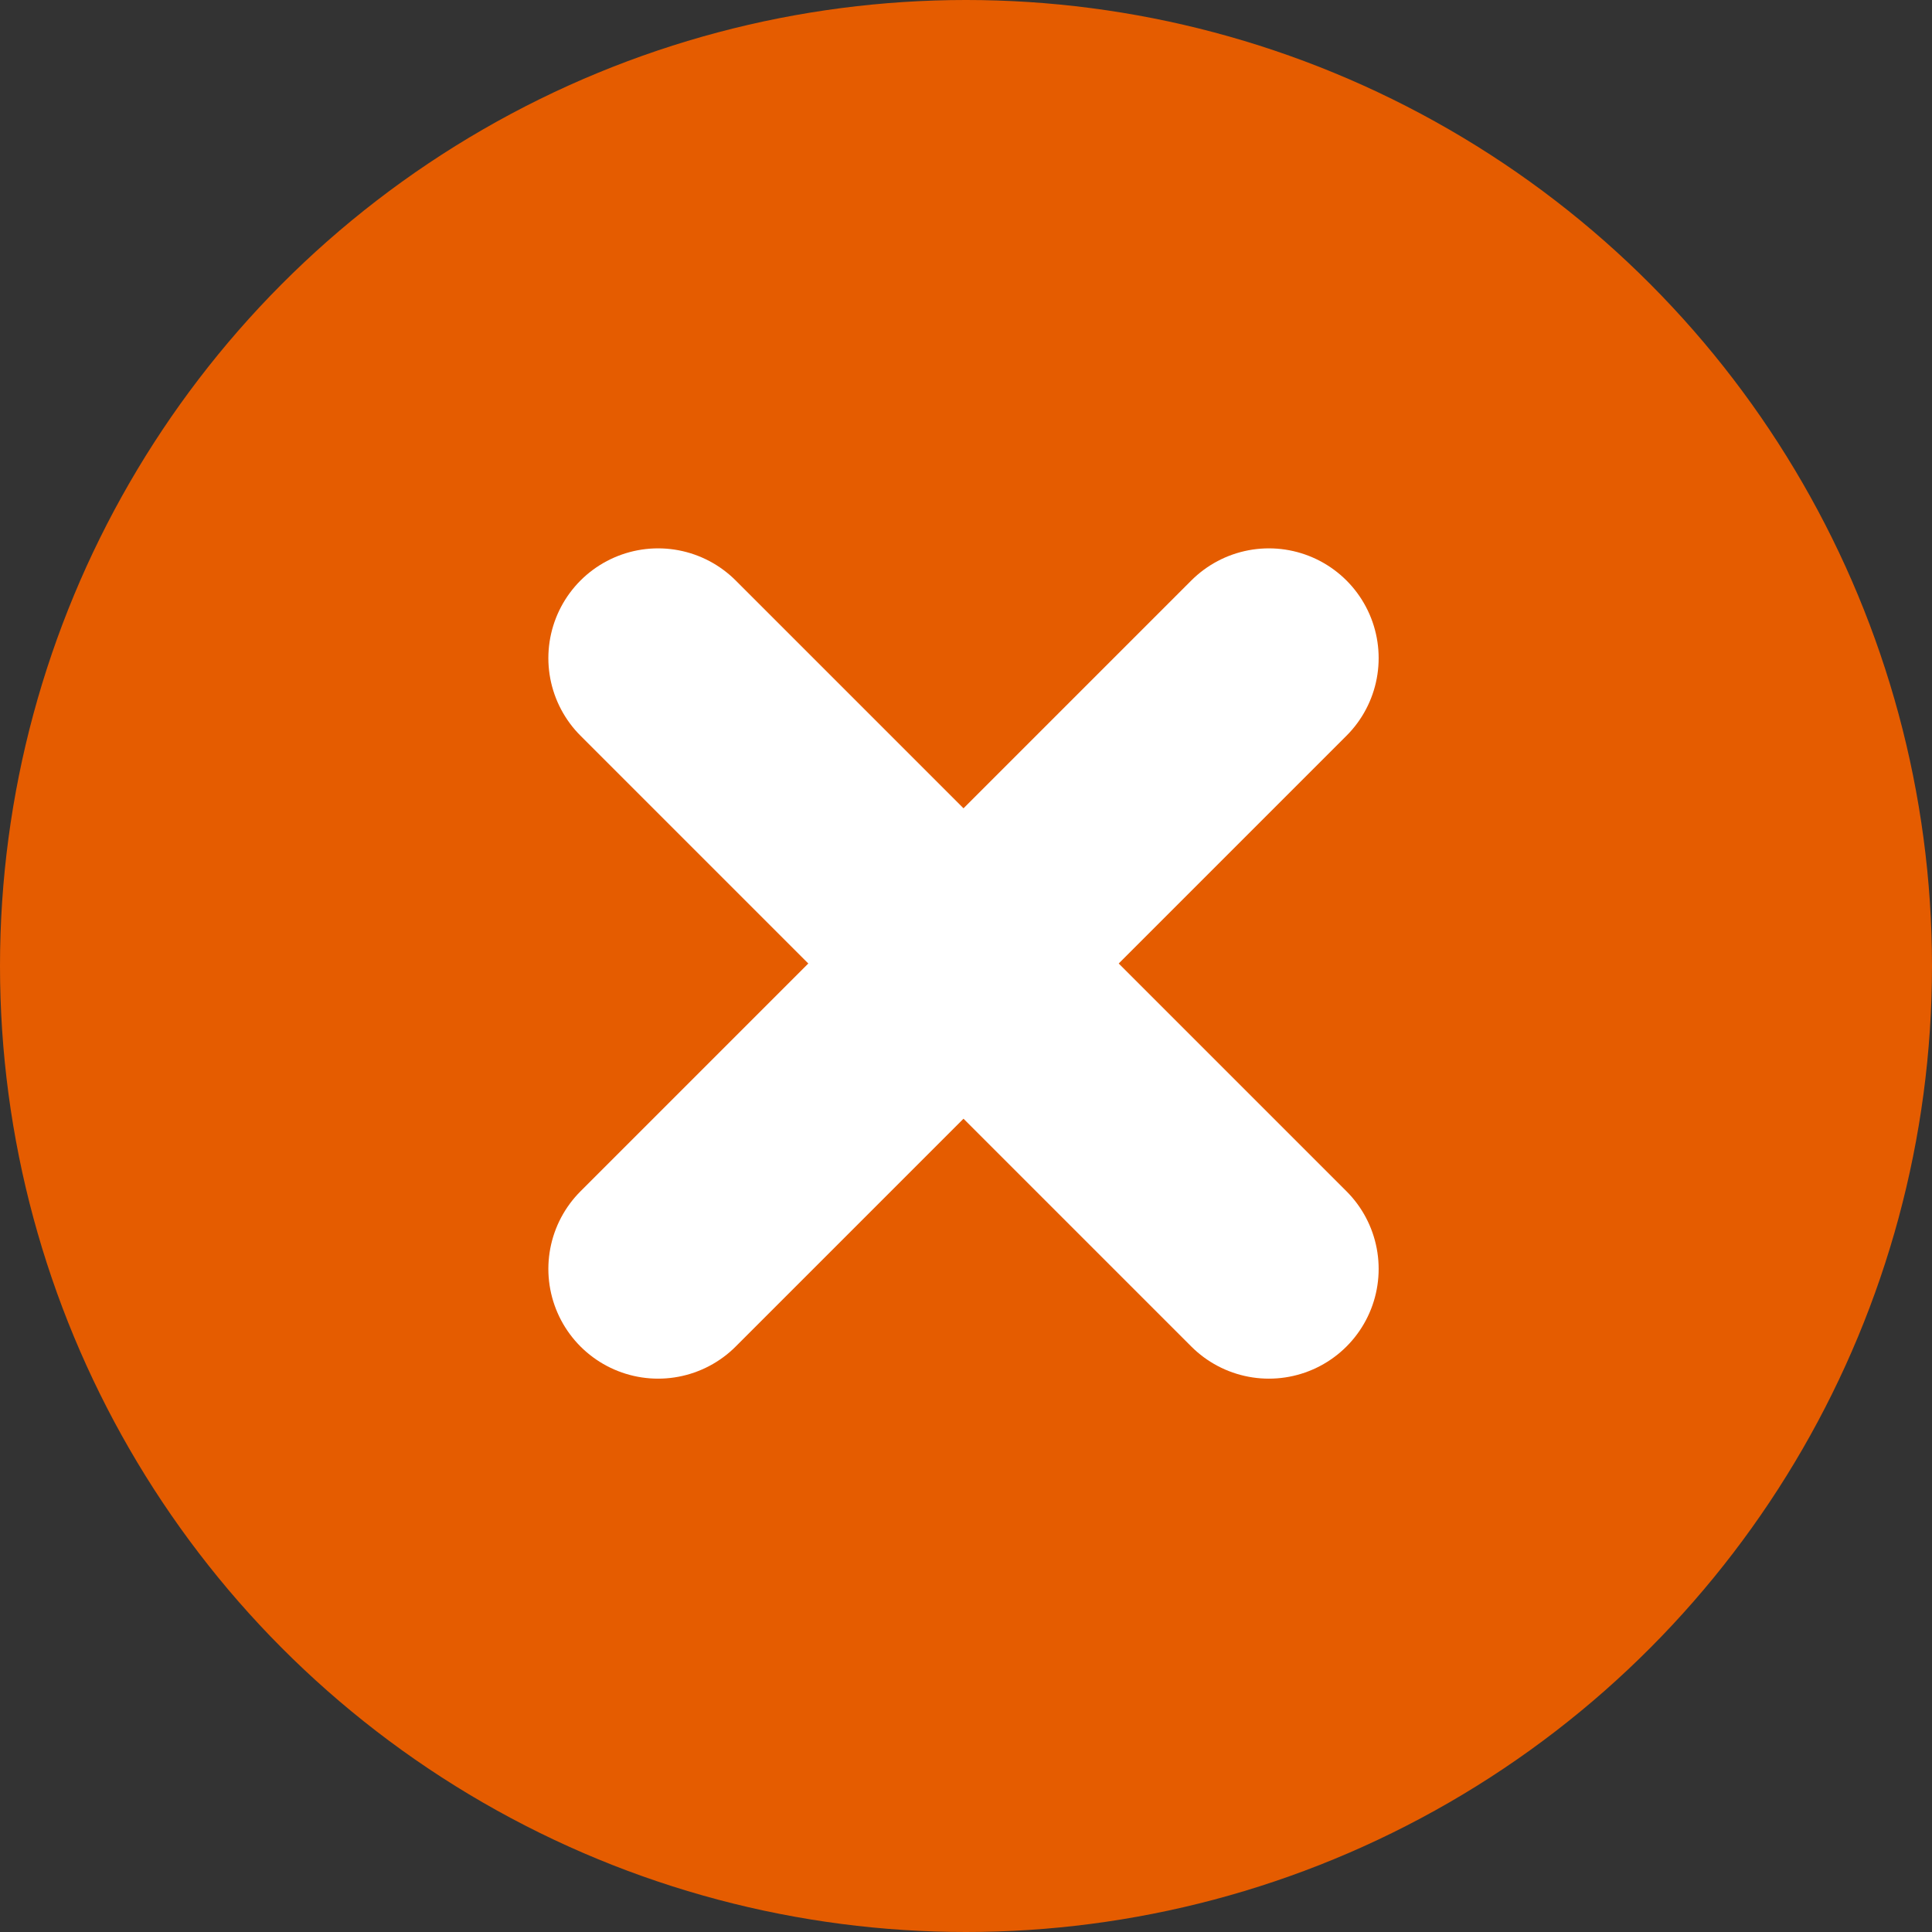 <svg width="236" height="236" viewBox="0 0 236 236" fill="none" xmlns="http://www.w3.org/2000/svg">
<rect x="0" y="0" width="236" height="236" fill="#333333" stroke="none"/>
<g id="close-wide-circle" clip-path="url(#clip0_2037_70)">
<circle id="Ellipse 15" cx="118" cy="118" r="118" fill="#E55C00"/>
<g id="Group">
<path id="Vector" d="M80.39 80.39L155 155" stroke="white" stroke-width="26.813" stroke-linecap="round" stroke-linejoin="round"/>
<path id="Vector_2" d="M155 80.39L80.39 155" stroke="white" stroke-width="26.813" stroke-linecap="round" stroke-linejoin="round"/>
</g>
</g>
<defs>
<clipPath id="clip0_2037_70">
<rect width="236" height="236" fill="white"/>
</clipPath>
</defs>
</svg>
